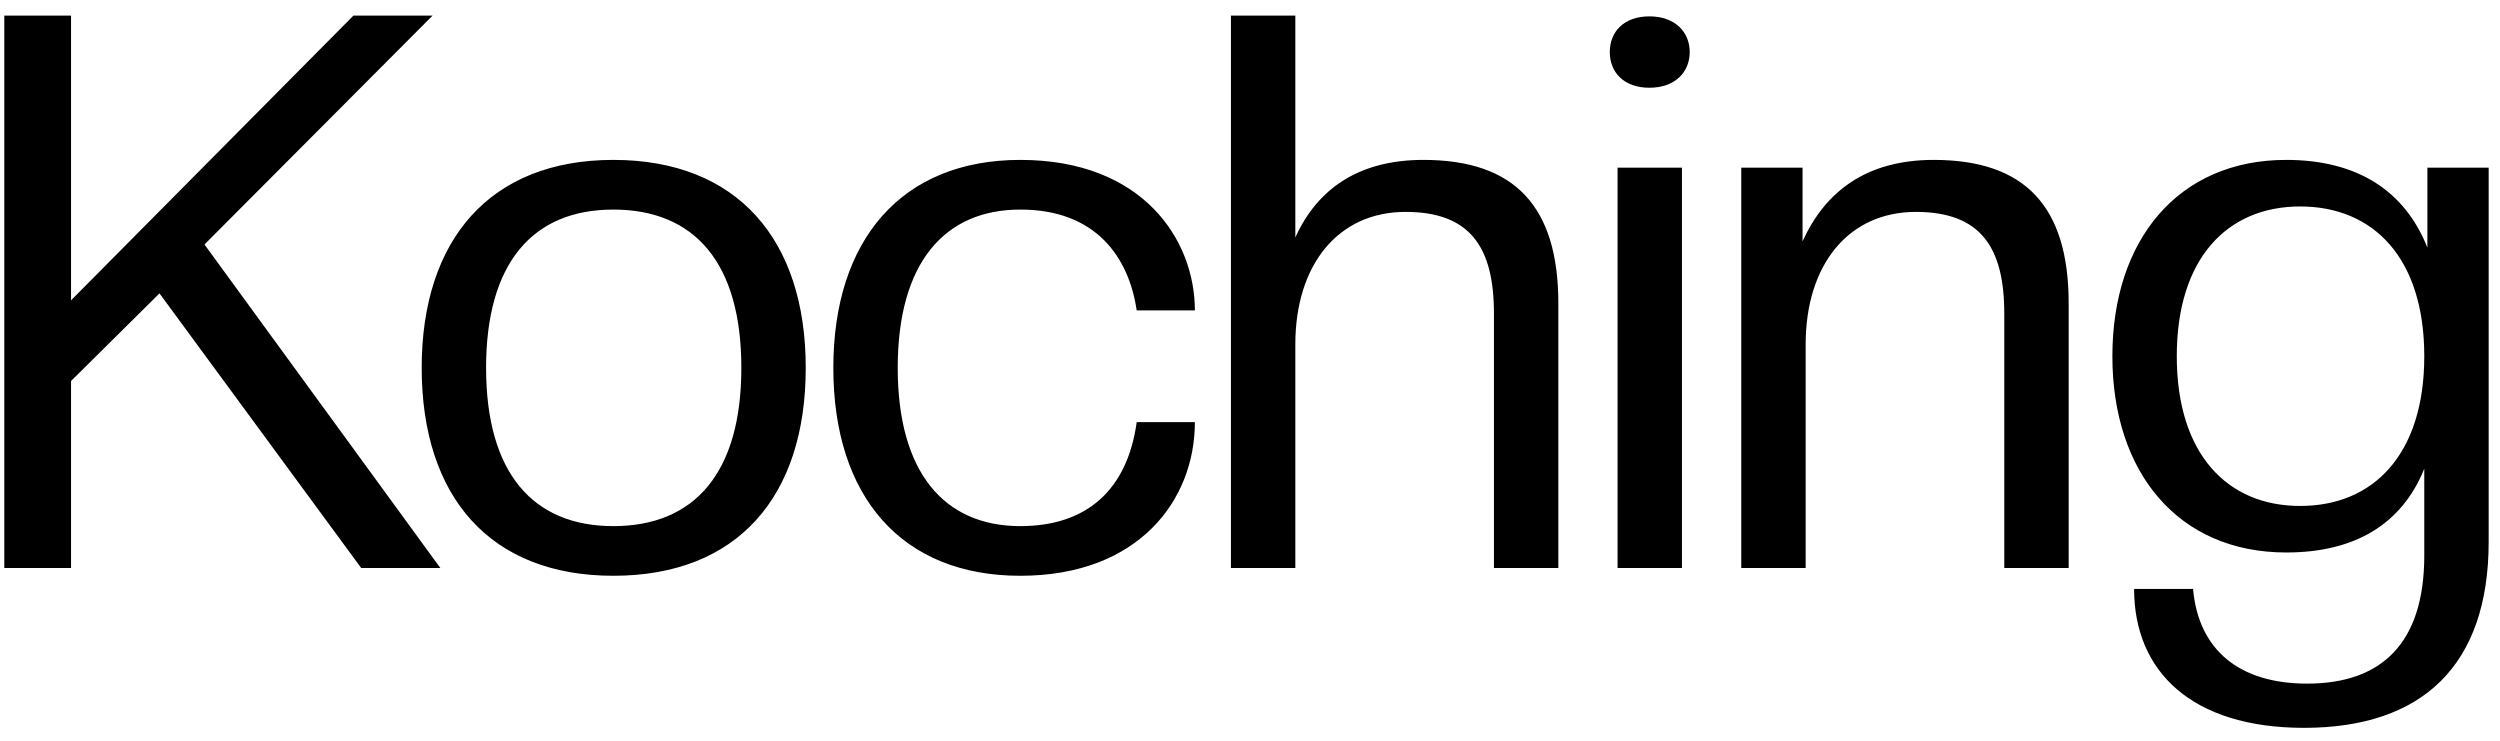 <svg width="145" height="43" viewBox="0 0 145 43" fill="none" xmlns="http://www.w3.org/2000/svg">
<path d="M25.54 32.944H20.95L9.25 17.015L4.12 22.099V32.944H0.25V0.904H4.12V17.419L20.5 0.904H25.09L11.86 14.18L25.54 32.944ZM35.573 33.395C28.418 33.395 24.458 28.805 24.458 21.334C24.458 13.909 28.418 9.274 35.573 9.274C42.773 9.274 46.733 13.909 46.733 21.334C46.733 28.805 42.773 33.395 35.573 33.395ZM35.573 30.515C40.298 30.515 42.998 27.41 42.998 21.334C42.998 15.259 40.298 12.155 35.573 12.155C30.893 12.155 28.193 15.259 28.193 21.334C28.193 27.41 30.893 30.515 35.573 30.515ZM59.178 33.395C52.293 33.395 48.333 28.805 48.333 21.334C48.333 13.909 52.293 9.274 59.178 9.274C66.288 9.274 69.303 13.909 69.303 18.005H65.928C65.478 14.944 63.588 12.155 59.178 12.155C54.768 12.155 52.068 15.259 52.068 21.334C52.068 27.41 54.768 30.515 59.178 30.515C63.048 30.515 65.388 28.399 65.928 24.485H69.303C69.303 29.029 66.018 33.395 59.178 33.395ZM90.384 32.944H86.649V18.184C86.649 14.315 85.254 12.29 81.519 12.29C77.649 12.29 75.129 15.305 75.129 19.985V32.944H71.394V0.904H75.129V13.774C76.389 10.985 78.774 9.274 82.554 9.274C87.864 9.274 90.384 11.975 90.384 17.599V32.944ZM97.553 32.944H93.818V9.724H97.553V32.944ZM95.663 5.089C94.178 5.089 93.368 4.189 93.368 3.019C93.368 1.849 94.178 0.949 95.663 0.949C97.148 0.949 98.003 1.849 98.003 3.019C98.003 4.189 97.148 5.089 95.663 5.089ZM119.983 32.944H116.248V18.184C116.248 14.315 114.853 12.29 111.118 12.29C107.248 12.29 104.728 15.305 104.728 19.985V32.944H100.993V9.724H104.548V13.999C105.853 11.12 108.238 9.274 112.153 9.274C117.463 9.274 119.983 11.975 119.983 17.599V32.944ZM132.598 32.044C126.343 32.044 122.518 27.41 122.518 20.66C122.518 13.909 126.343 9.274 132.598 9.274C136.738 9.274 139.483 11.075 140.788 14.36V9.724H144.343V31.415C144.343 38.569 140.518 42.215 133.633 42.215C127.108 42.215 123.778 38.929 123.778 34.16H127.198C127.513 37.715 129.898 39.65 133.813 39.65C138.088 39.65 140.608 37.355 140.608 32.224V27.184C139.303 30.424 136.558 32.044 132.598 32.044ZM133.408 29.345C137.683 29.345 140.608 26.329 140.608 20.66C140.608 14.989 137.683 11.975 133.408 11.975C129.178 11.975 126.253 14.989 126.253 20.66C126.253 26.329 129.178 29.345 133.408 29.345Z" fill="black"/>
</svg>
